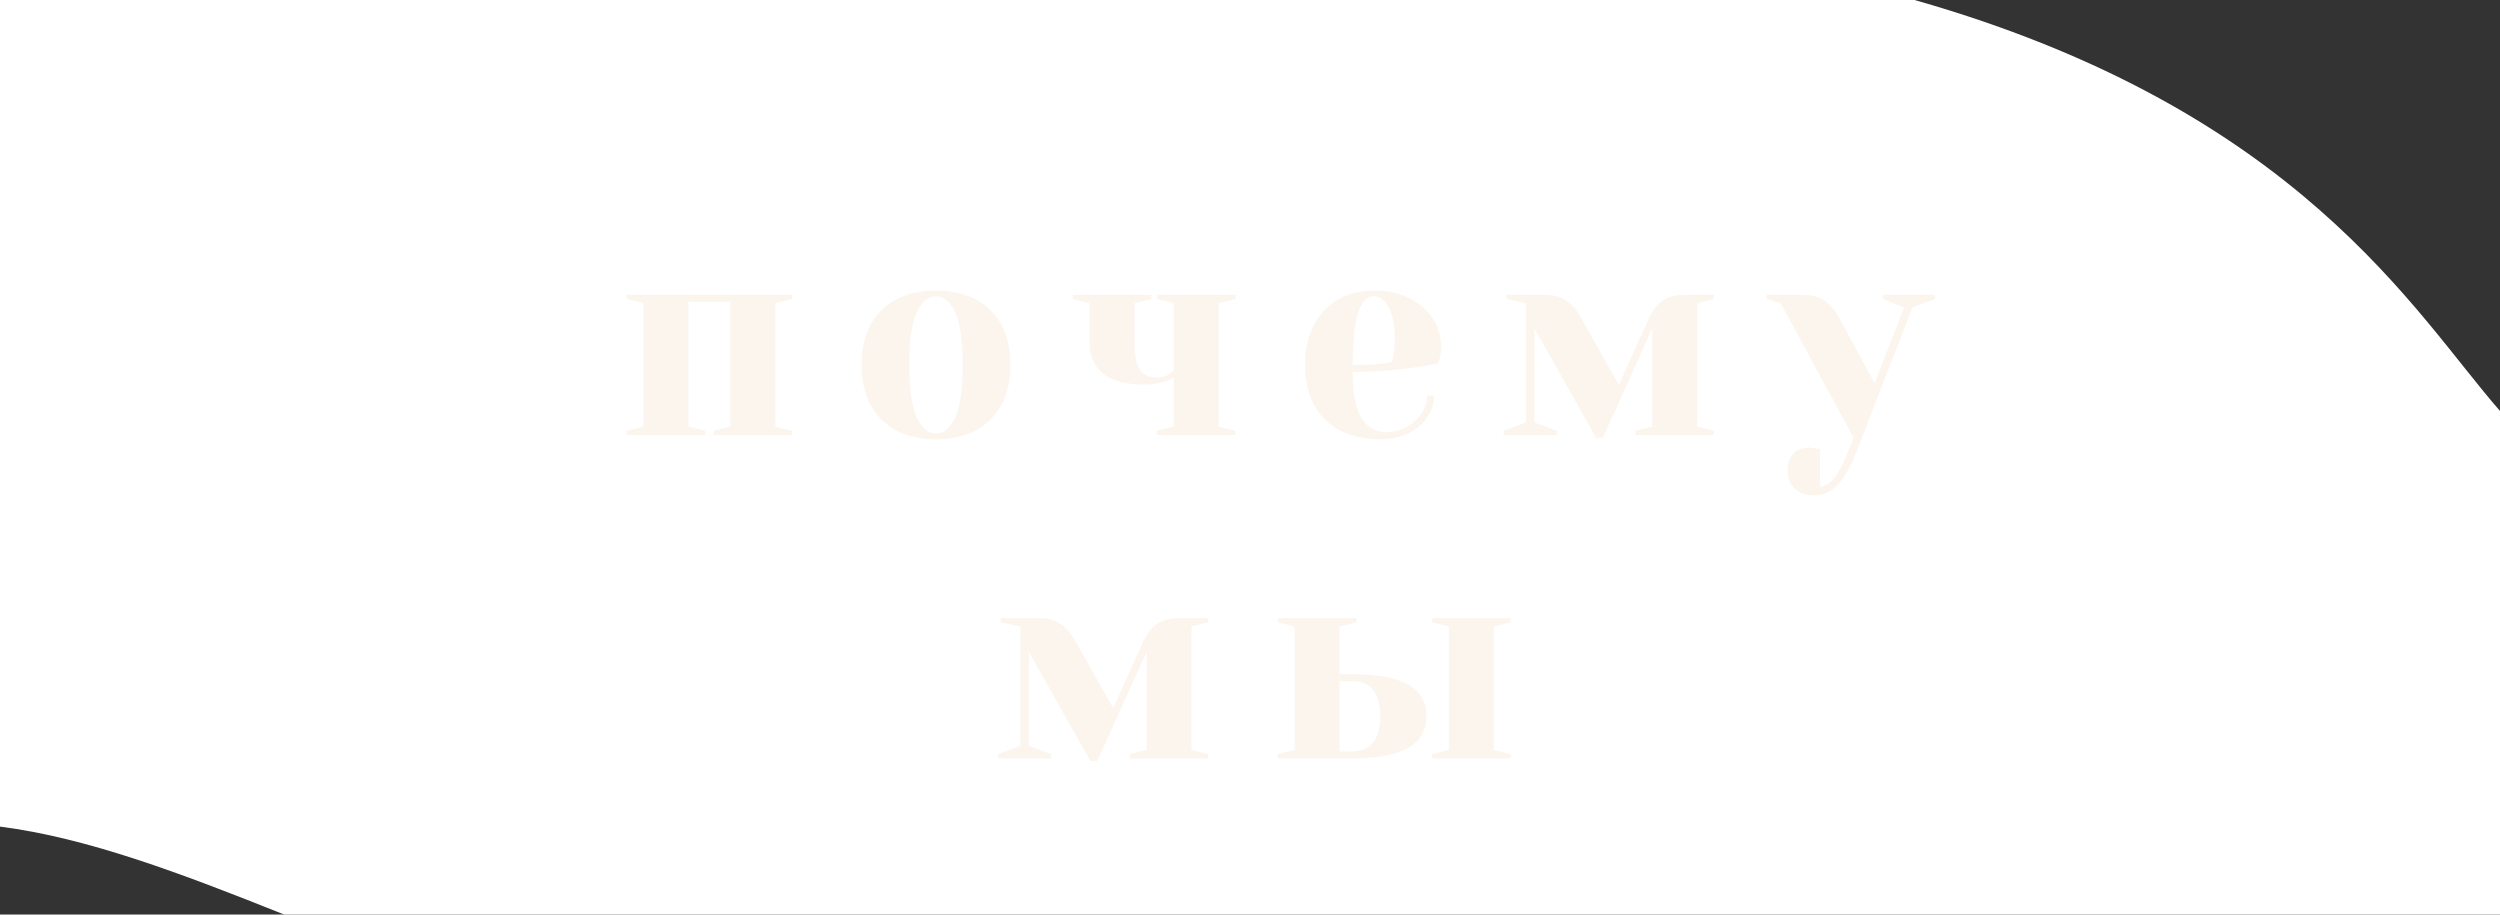 <?xml version="1.0" encoding="UTF-8"?> <!-- Creator: CorelDRAW 2020 (64-Bit) --> <svg xmlns="http://www.w3.org/2000/svg" xmlns:xlink="http://www.w3.org/1999/xlink" xmlns:xodm="http://www.corel.com/coreldraw/odm/2003" xml:space="preserve" width="1919px" height="702px" style="shape-rendering:geometricPrecision; text-rendering:geometricPrecision; image-rendering:optimizeQuality; fill-rule:evenodd; clip-rule:evenodd" viewBox="0 0 550.186 201.266"><rect x="0" y="0" width="550.186" height="201.266" fill="#333333" stroke="none"/> <defs> <style type="text/css"> <![CDATA[ .fil0 {fill:white} .fil1 {fill:#F7ECDE;fill-rule:nonzero;fill-opacity:0.502} ]]> </style> </defs> <g id="Слой_x0020_1">  <g id="_2167244571680"> <path class="fil0" d="M421.348 0c84.809,24.174 109.98,68.923 128.838,90.439l0 110.827 -487.651 0c-22.855,-9.145 -43.371,-16.894 -62.535,-19.355l0 -181.911 421.348 0z"></path> <path class="fil1" d="M137.908 95.738l0 -0.926 3.703 -0.926 0 -27.157 -3.703 -0.926 0 -0.926 36.415 0 0 0.926 -3.703 0.926 0 27.157 3.703 0.926 0 0.926 -17.282 0 0 -0.926 3.703 -0.926 0 -27.466 -9.258 0 0 27.466 3.703 0.926 0 0.926 -17.281 0zm68.078 0.925c-5.102,0 -9.104,-1.45 -12.005,-4.351 -2.901,-2.901 -4.351,-6.902 -4.351,-12.005 0,-5.102 1.45,-9.103 4.351,-12.004 2.901,-2.901 6.903,-4.352 12.005,-4.352 5.102,0 9.104,1.451 12.004,4.352 2.901,2.901 4.352,6.902 4.352,12.004 0,5.103 -1.451,9.104 -4.352,12.005 -2.9,2.901 -6.902,4.351 -12.004,4.351zm0 -1.234c1.646,0 3.034,-1.152 4.166,-3.456 1.131,-2.305 1.697,-6.193 1.697,-11.666 0,-5.472 -0.566,-9.361 -1.697,-11.665 -1.132,-2.304 -2.52,-3.456 -4.166,-3.456 -1.646,0 -3.035,1.152 -4.166,3.456 -1.132,2.304 -1.698,6.193 -1.698,11.665 0,5.473 0.566,9.361 1.698,11.666 1.131,2.304 2.52,3.456 4.166,3.456zm48.636 -0.617l3.703 -0.926 0 -10.801c-0.823,0.494 -1.821,0.874 -2.994,1.142 -1.172,0.267 -2.335,0.401 -3.487,0.401 -4.032,0 -7.046,-0.802 -9.042,-2.407 -1.996,-1.605 -2.993,-3.786 -2.993,-6.543l0 -8.949 -3.704 -0.926 0 -0.926 17.282 0 0 0.926 -3.703 0.926 0 8.949c0,2.675 0.401,4.578 1.204,5.71 0.802,1.131 1.944,1.697 3.425,1.697 1.646,0 2.983,-0.514 4.012,-1.543l0 -14.813 -3.703 -0.926 0 -0.926 17.281 0 0 0.926 -3.703 0.926 0 27.157 3.703 0.926 0 0.926 -17.281 0 0 -0.926zm49.253 1.851c-5.267,0 -9.361,-1.45 -12.283,-4.351 -2.921,-2.901 -4.382,-6.902 -4.382,-12.005 0,-3.332 0.638,-6.233 1.914,-8.702 1.275,-2.469 3.055,-4.362 5.338,-5.678 2.284,-1.317 4.907,-1.976 7.87,-1.976 2.962,0 5.565,0.556 7.807,1.667 2.243,1.111 3.971,2.603 5.185,4.475 1.214,1.872 1.821,3.94 1.821,6.203 0,1.028 -0.103,1.913 -0.309,2.654l-0.308 1.049c-1.77,0.37 -3.683,0.679 -5.741,0.926 -4.32,0.617 -8.682,0.925 -13.084,0.925 0,4.774 0.658,8.179 1.975,10.215 1.317,2.037 3.127,3.055 5.431,3.055 1.605,0 3.097,-0.38 4.475,-1.141 1.378,-0.762 2.469,-1.77 3.271,-3.025 0.803,-1.255 1.204,-2.54 1.204,-3.857l1.543 0c0,1.646 -0.494,3.209 -1.482,4.691 -0.987,1.481 -2.366,2.664 -4.135,3.549 -1.769,0.884 -3.806,1.326 -6.11,1.326zm-6.172 -16.356c2.633,0 4.773,-0.102 6.419,-0.308 0.699,-0.041 1.44,-0.144 2.222,-0.309 0.041,-0.205 0.144,-0.658 0.308,-1.358 0.206,-1.028 0.309,-2.119 0.309,-3.271 0,-3.415 -0.453,-5.915 -1.358,-7.499 -0.905,-1.584 -1.996,-2.376 -3.271,-2.376 -3.086,0 -4.629,5.04 -4.629,15.121zm39.995 -8.023l0 20.676 4.937 1.852 0 0.926 -11.727 0 0 -0.926 4.938 -1.852 0 -26.231 -4.32 -0.926 0 -0.926 8.332 0c2.016,0 3.641,0.432 4.876,1.296 1.234,0.865 2.284,2.078 3.148,3.642l8.394 14.875 6.727 -14.875c0.782,-1.646 1.77,-2.88 2.963,-3.703 1.193,-0.823 2.88,-1.235 5.061,-1.235l6.172 0 0 0.926 -3.703 0.926 0 27.157 3.703 0.926 0 0.926 -17.282 0 0 -0.926 3.703 -0.926 0 -21.602 -10.862 24.071 -1.482 0 -13.578 -24.071zm61.597 36.724c-1.852,0 -3.292,-0.494 -4.32,-1.482 -1.029,-0.987 -1.543,-2.345 -1.543,-4.073 0,-1.564 0.421,-2.778 1.265,-3.642 0.843,-0.864 1.965,-1.296 3.364,-1.296 0.329,0 0.658,0.031 0.987,0.093 0.329,0.061 0.556,0.092 0.679,0.092l0.802 0.124 0 8.332c1.194,-0.206 2.243,-0.864 3.148,-1.975 0.905,-1.111 1.914,-3.024 3.024,-5.74l1.235 -3.086 -16.048 -29.626 -3.086 -0.926 0 -0.926 7.716 0c2.139,0 3.836,0.443 5.092,1.327 1.255,0.885 2.335,2.191 3.24,3.92l7.715 14.257 6.481 -16.726 -4.629 -1.852 0 -0.926 11.418 0 0 0.926 -4.938 1.852 -12.344 31.786c-1.317,3.374 -2.716,5.812 -4.197,7.314 -1.481,1.502 -3.168,2.253 -5.061,2.253zm-172.88 34.432l0 20.676 4.938 1.852 0 0.926 -11.727 0 0 -0.926 4.938 -1.852 0 -26.231 -4.321 -0.926 0 -0.926 8.332 0c2.017,0 3.642,0.432 4.876,1.296 1.235,0.865 2.284,2.078 3.148,3.642l8.394 14.875 6.728 -14.875c0.781,-1.646 1.769,-2.88 2.962,-3.703 1.194,-0.823 2.881,-1.235 5.061,-1.235l6.172 0 0 0.926 -3.703 0.926 0 27.157 3.703 0.926 0 0.926 -17.281 0 0 -0.926 3.703 -0.926 0 -21.602 -10.863 24.071 -1.481 0 -13.579 -24.071zm54.808 22.528l3.703 -0.926 0 -27.157 -3.703 -0.926 0 -0.926 17.282 0 0 0.926 -3.703 0.926 0 10.492 3.086 0c10.698,0 16.047,3.086 16.047,9.259 0,6.172 -5.349,9.258 -16.047,9.258l-16.665 0 0 -0.926zm33.947 0.926l0 -0.926 3.703 -0.926 0 -27.157 -3.703 -0.926 0 -0.926 17.281 0 0 0.926 -3.703 0.926 0 27.157 3.703 0.926 0 0.926 -17.281 0zm-17.282 -1.543c1.81,0 3.24,-0.648 4.289,-1.945 1.05,-1.296 1.574,-3.219 1.574,-5.77 0,-2.552 -0.524,-4.475 -1.574,-5.771 -1.049,-1.297 -2.479,-1.945 -4.289,-1.945l-3.086 0 0 15.431 3.086 0z"></path> </g> </g> </svg> 